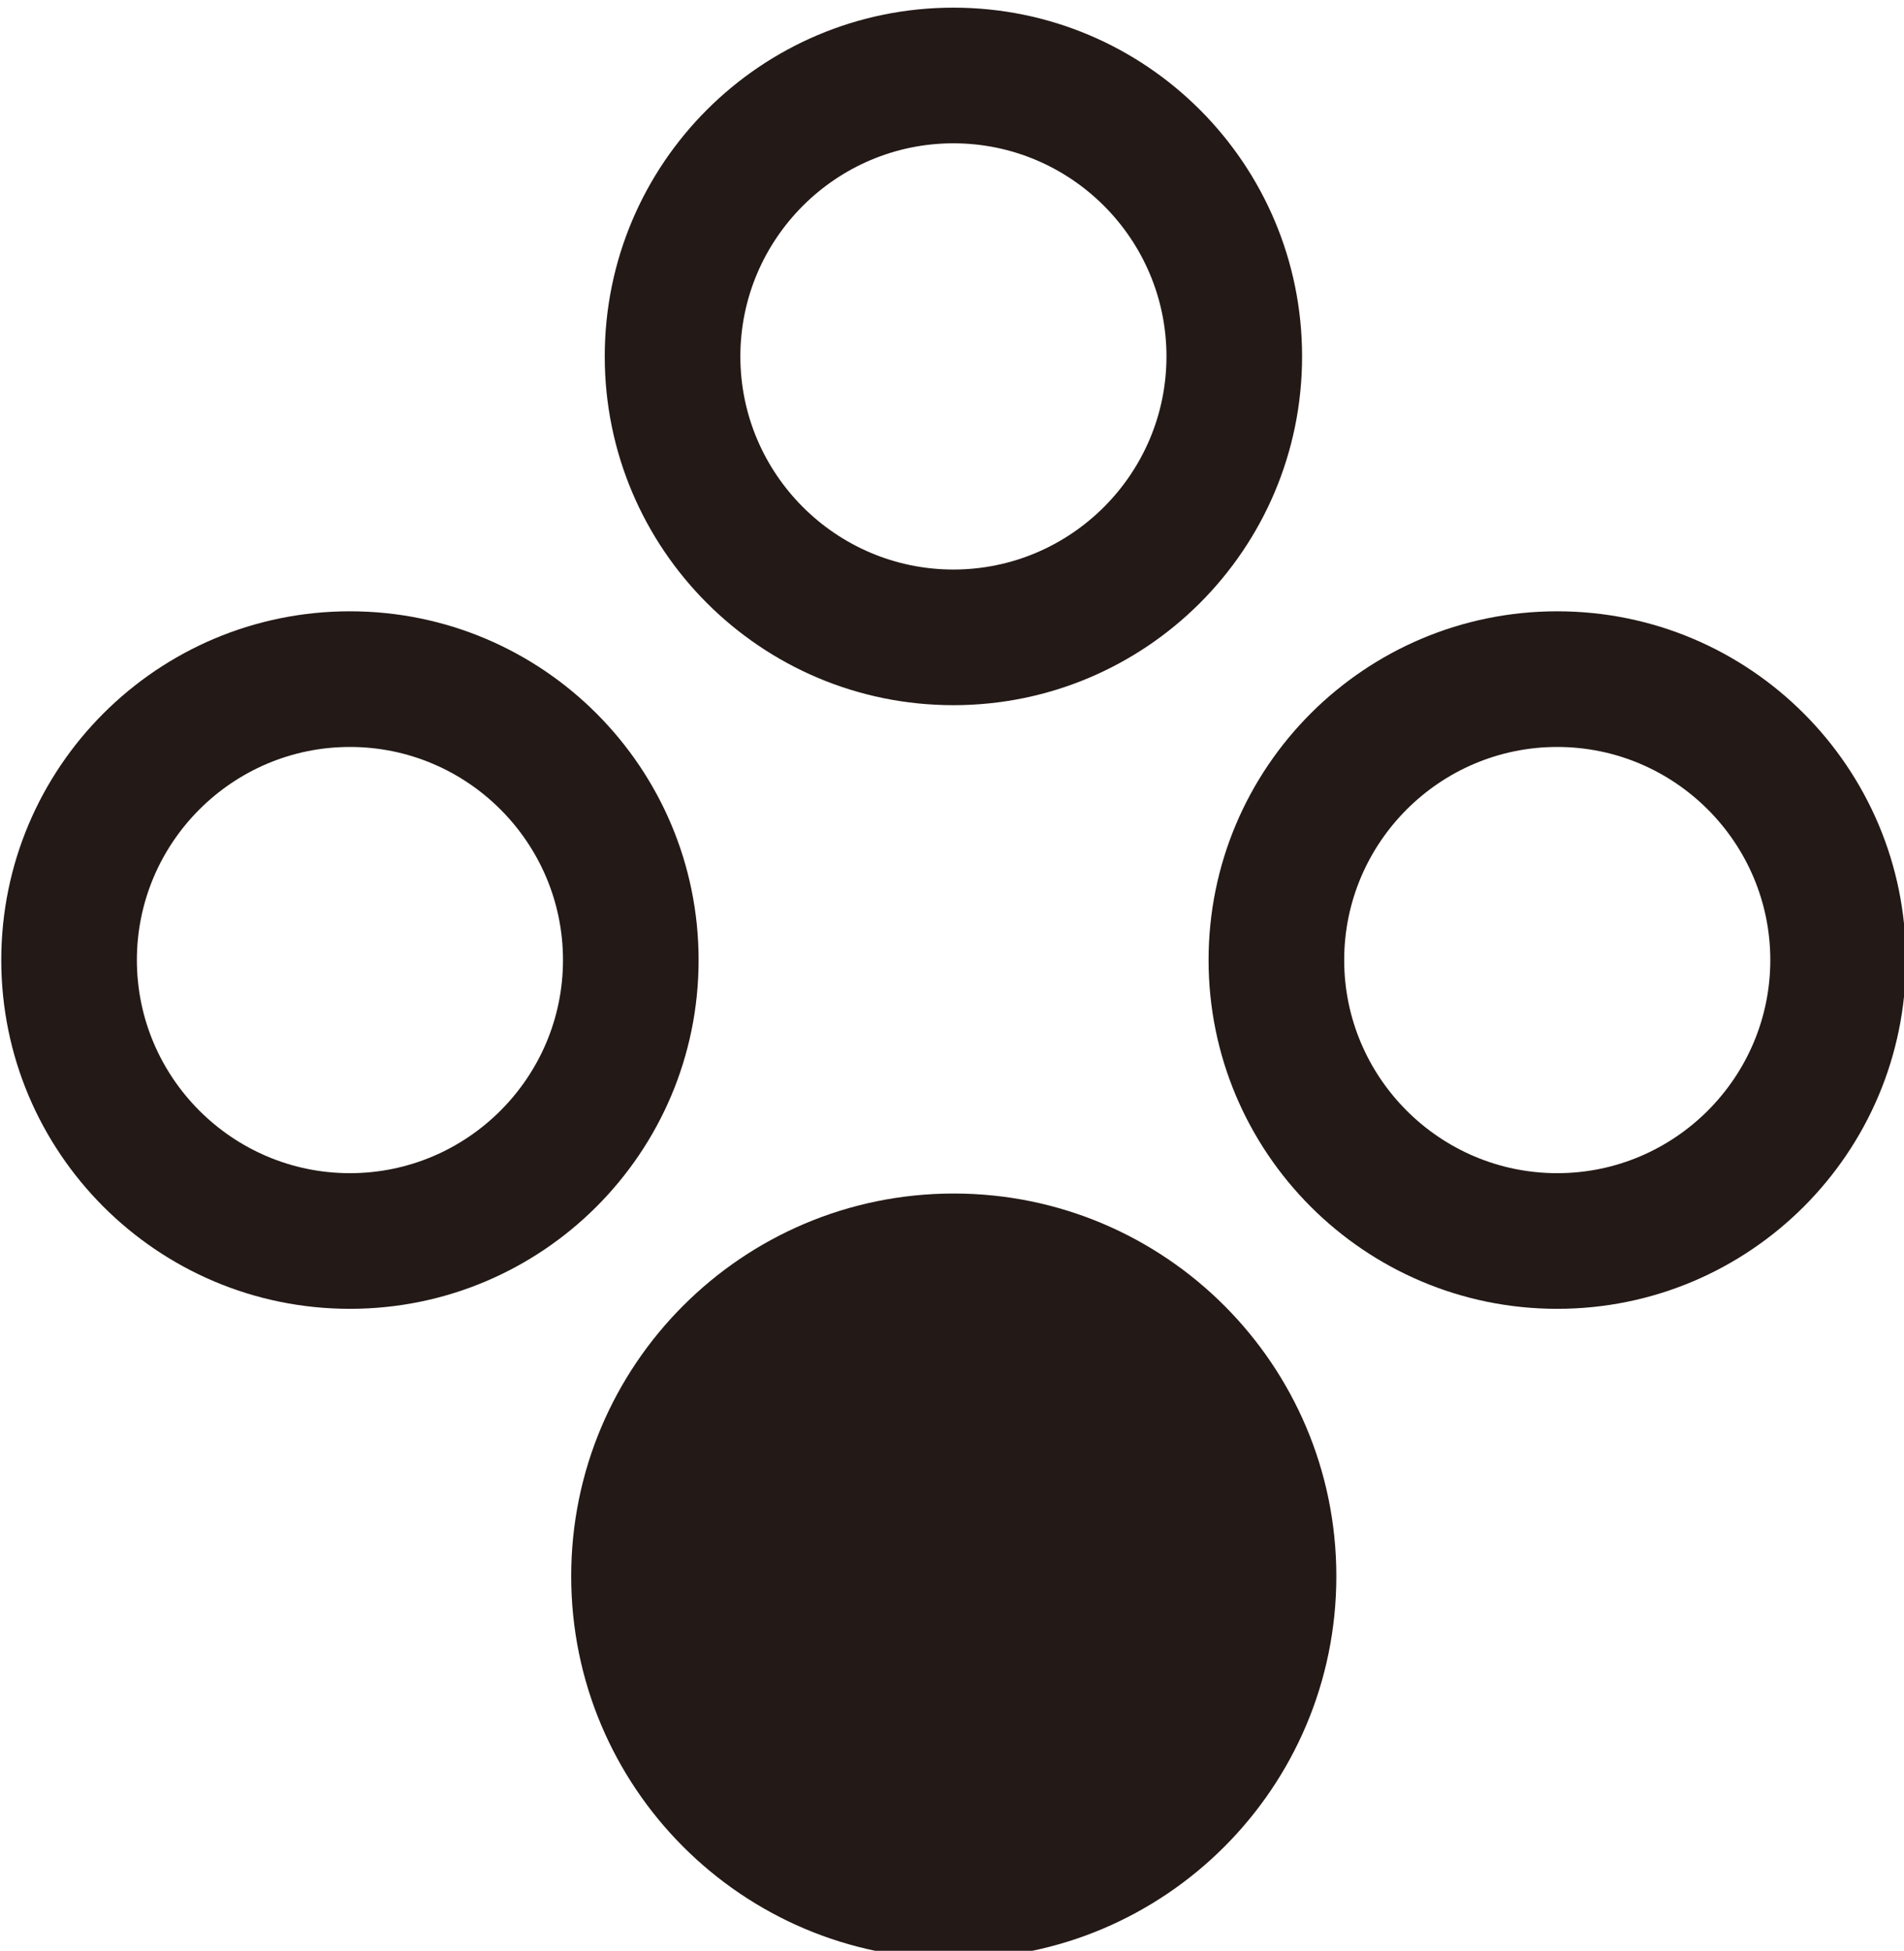 <?xml version="1.0" encoding="UTF-8" standalone="no"?>
<svg
   height="17.706mm"
   viewBox="0 0 17.286 17.706"
   width="17.286mm"
   version="1.1"
   id="svg5"
   sodipodi:docname="Switch_JC_Right_Button.svg"
   inkscape:version="1.4 (e7c3feb1, 2024-10-09)"
   xmlns:inkscape="http://www.inkscape.org/namespaces/inkscape"
   xmlns:sodipodi="http://sodipodi.sourceforge.net/DTD/sodipodi-0.dtd"
   xmlns="http://www.w3.org/2000/svg"
   xmlns:svg="http://www.w3.org/2000/svg">
  <defs
     id="defs5" />
  <sodipodi:namedview
     id="namedview5"
     pagecolor="#ffffff"
     bordercolor="#000000"
     borderopacity="0.25"
     inkscape:showpageshadow="2"
     inkscape:pageopacity="0.0"
     inkscape:pagecheckerboard="0"
     inkscape:deskcolor="#d1d1d1"
     inkscape:document-units="mm"
     inkscape:zoom="5.3713684"
     inkscape:cx="8.1915811"
     inkscape:cy="35.372736"
     inkscape:window-width="1440"
     inkscape:window-height="781"
     inkscape:window-x="0"
     inkscape:window-y="25"
     inkscape:window-maximized="1"
     inkscape:current-layer="svg5" />
  <g
     fill="#231916"
     transform="matrix(3.24,0,0,3.24,-110.722,-561.915)"
     id="g5">
    <path
       d="m 37.918,177.846 c 0,0.592 -0.48,1.072 -1.072,1.072 -0.592,0 -1.072,-0.48 -1.072,-1.072 0,-0.592 0.48,-1.072 1.072,-1.072 0.592,0 1.072,0.48 1.072,1.072"
       id="path1"
       style="display:inline;stroke-width:0.304" />
    <path
       d="m 37.822,174.429 c 0,-0.539 -0.437,-0.977 -0.977,-0.977 -0.539,0 -0.977,0.437 -0.977,0.977 0,0.539 0.437,0.977 0.977,0.977 0.539,0 0.977,-0.437 0.977,-0.977 m -0.38,0 c 0,0.329 -0.268,0.597 -0.597,0.597 -0.329,0 -0.597,-0.268 -0.597,-0.597 0,-0.329 0.268,-0.597 0.597,-0.597 0.329,0 0.597,0.268 0.597,0.597"
       id="path2"
       style="stroke-width:0.308" />
    <path
       d="m 38.537,177.097 c 0.539,0 0.977,-0.437 0.977,-0.977 0,-0.539 -0.437,-0.977 -0.977,-0.977 -0.539,0 -0.977,0.437 -0.977,0.977 0,0.539 0.437,0.977 0.977,0.977 m 0,-0.38 c -0.329,0 -0.597,-0.268 -0.597,-0.597 0,-0.329 0.268,-0.597 0.597,-0.597 0.329,0 0.597,0.268 0.597,0.597 0,0.329 -0.268,0.597 -0.597,0.597"
       id="path3"
       style="stroke-width:0.308" />
    <path
       d="m 35.154,175.143 c -0.539,0 -0.977,0.437 -0.977,0.977 0,0.539 0.437,0.977 0.977,0.977 0.539,0 0.977,-0.437 0.977,-0.977 0,-0.539 -0.437,-0.977 -0.977,-0.977 m 0,0.38 c 0.329,0 0.597,0.268 0.597,0.597 0,0.329 -0.268,0.597 -0.597,0.597 -0.329,0 -0.597,-0.268 -0.597,-0.597 0,-0.329 0.268,-0.597 0.597,-0.597"
       id="path5"
       style="stroke-width:0.308" />
  </g>
</svg>
